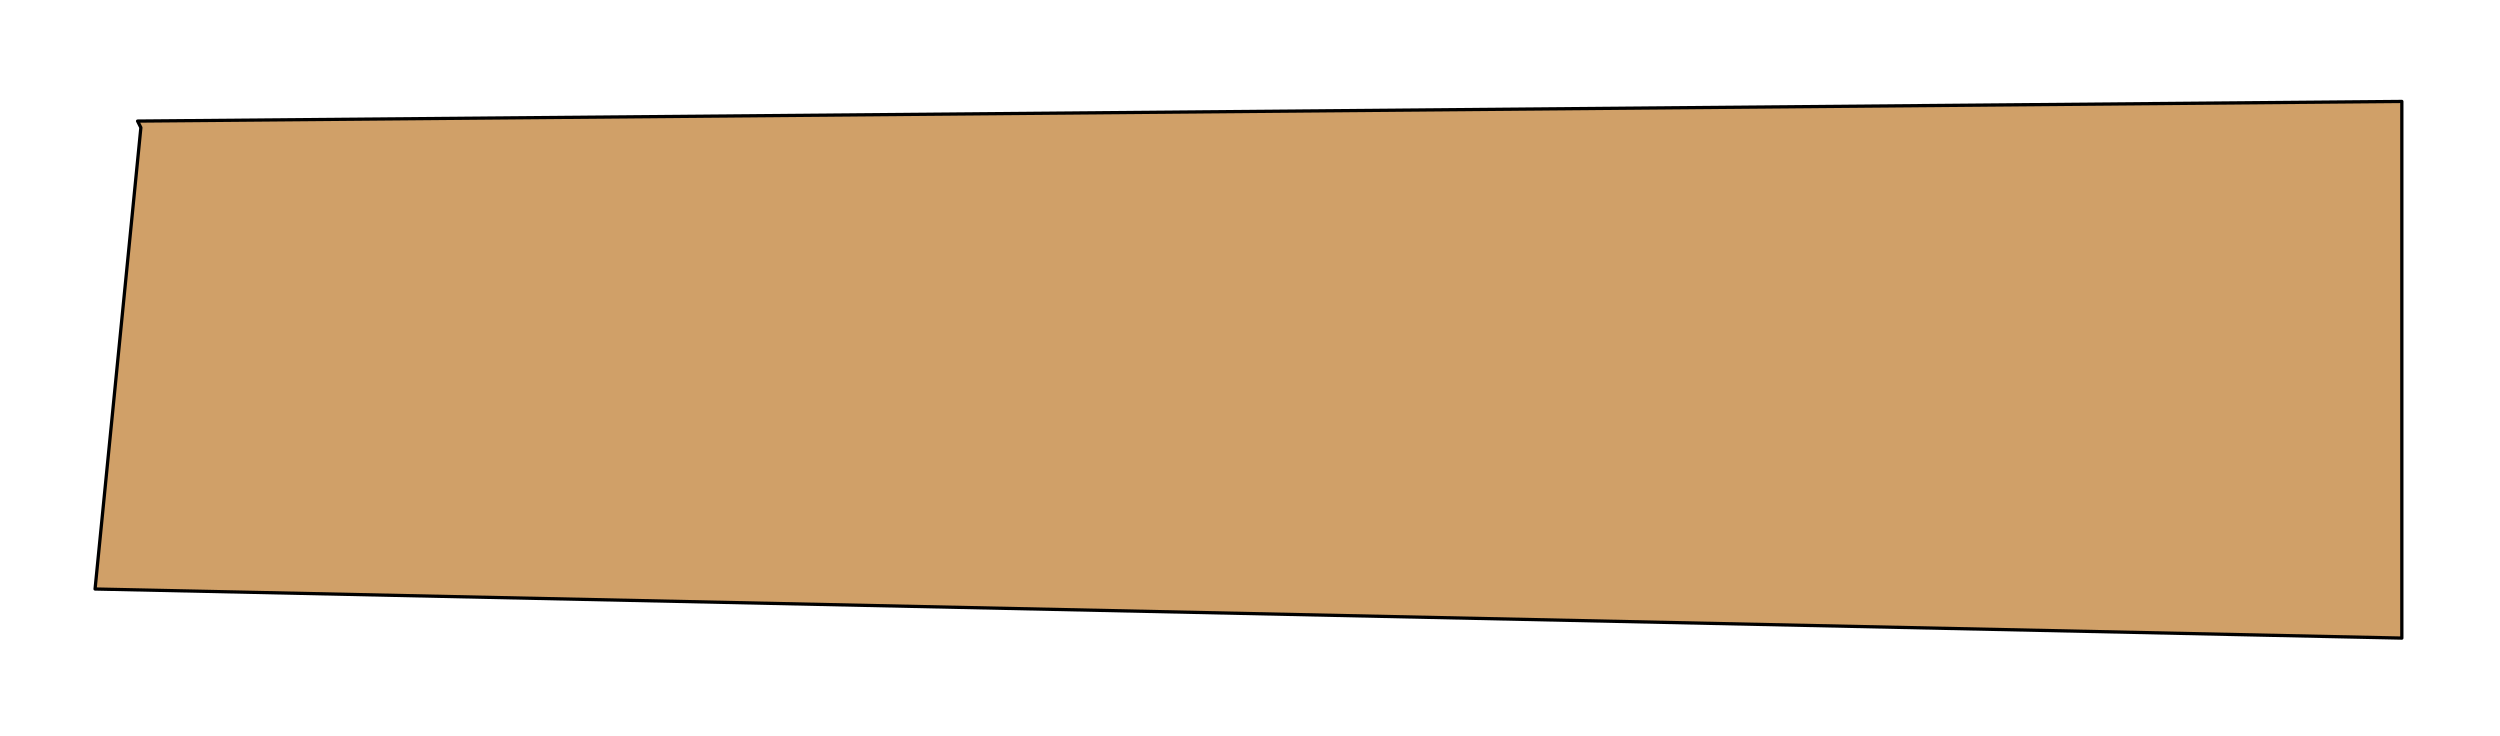 <?xml version="1.0" encoding="UTF-8" standalone="no"?>
<svg xmlns:xlink="http://www.w3.org/1999/xlink" height="225.0px" width="764.0px" xmlns="http://www.w3.org/2000/svg">
  <g transform="matrix(1.0, 0.0, 0.0, 1.0, 66.0, -183.0)">
    <path d="M-23.95 220.0 L-22.95 222.0 -36.95 363.0 668.0 378.0 668.0 214.0 -23.95 220.0" fill="#d0a068" fill-rule="evenodd" stroke="none">
      <animate attributeName="fill" dur="2s" repeatCount="indefinite" values="#d0a068;#d0a069"/>
      <animate attributeName="fill-opacity" dur="2s" repeatCount="indefinite" values="1.0;1.0"/>
      <animate attributeName="d" dur="2s" repeatCount="indefinite" values="M-23.95 220.0 L-22.95 222.0 -36.95 363.0 668.0 378.0 668.0 214.0 -23.95 220.0;M-23.95 219.0 L-22.95 221.0 -36.95 362.0 668.0 377.0 668.0 213.0 -23.95 219.0"/>
    </path>
    <path d="M-23.95 220.0 L668.0 214.0 668.0 378.0 -36.95 363.0 -22.95 222.0 -23.95 220.0 668.0 214.0 668.0 378.0 -36.95 363.0 -22.95 222.0 -23.95 220.0" fill="none" stroke="#000000" stroke-linecap="round" stroke-linejoin="round" stroke-width="1.0">
      <animate attributeName="stroke" dur="2s" repeatCount="indefinite" values="#000000;#000001"/>
      <animate attributeName="stroke-width" dur="2s" repeatCount="indefinite" values="1.0;1.0"/>
      <animate attributeName="fill-opacity" dur="2s" repeatCount="indefinite" values="1.0;1.0"/>
      <animate attributeName="d" dur="2s" repeatCount="indefinite" values="M-23.95 220.0 L668.0 214.0 668.0 378.0 -36.95 363.0 -22.95 222.0 -23.95 220.0 668.0 214.0 668.0 378.0 -36.95 363.0 -22.95 222.0 -23.95 220.0;M-23.95 219.0 L668.0 213.0 668.0 377.0 -36.95 362.0 -22.95 221.0 -23.95 219.0 668.0 213.0 668.0 377.0 -36.95 362.0 -22.95 221.0 -23.95 219.0"/>
    </path>
  </g>
</svg>
